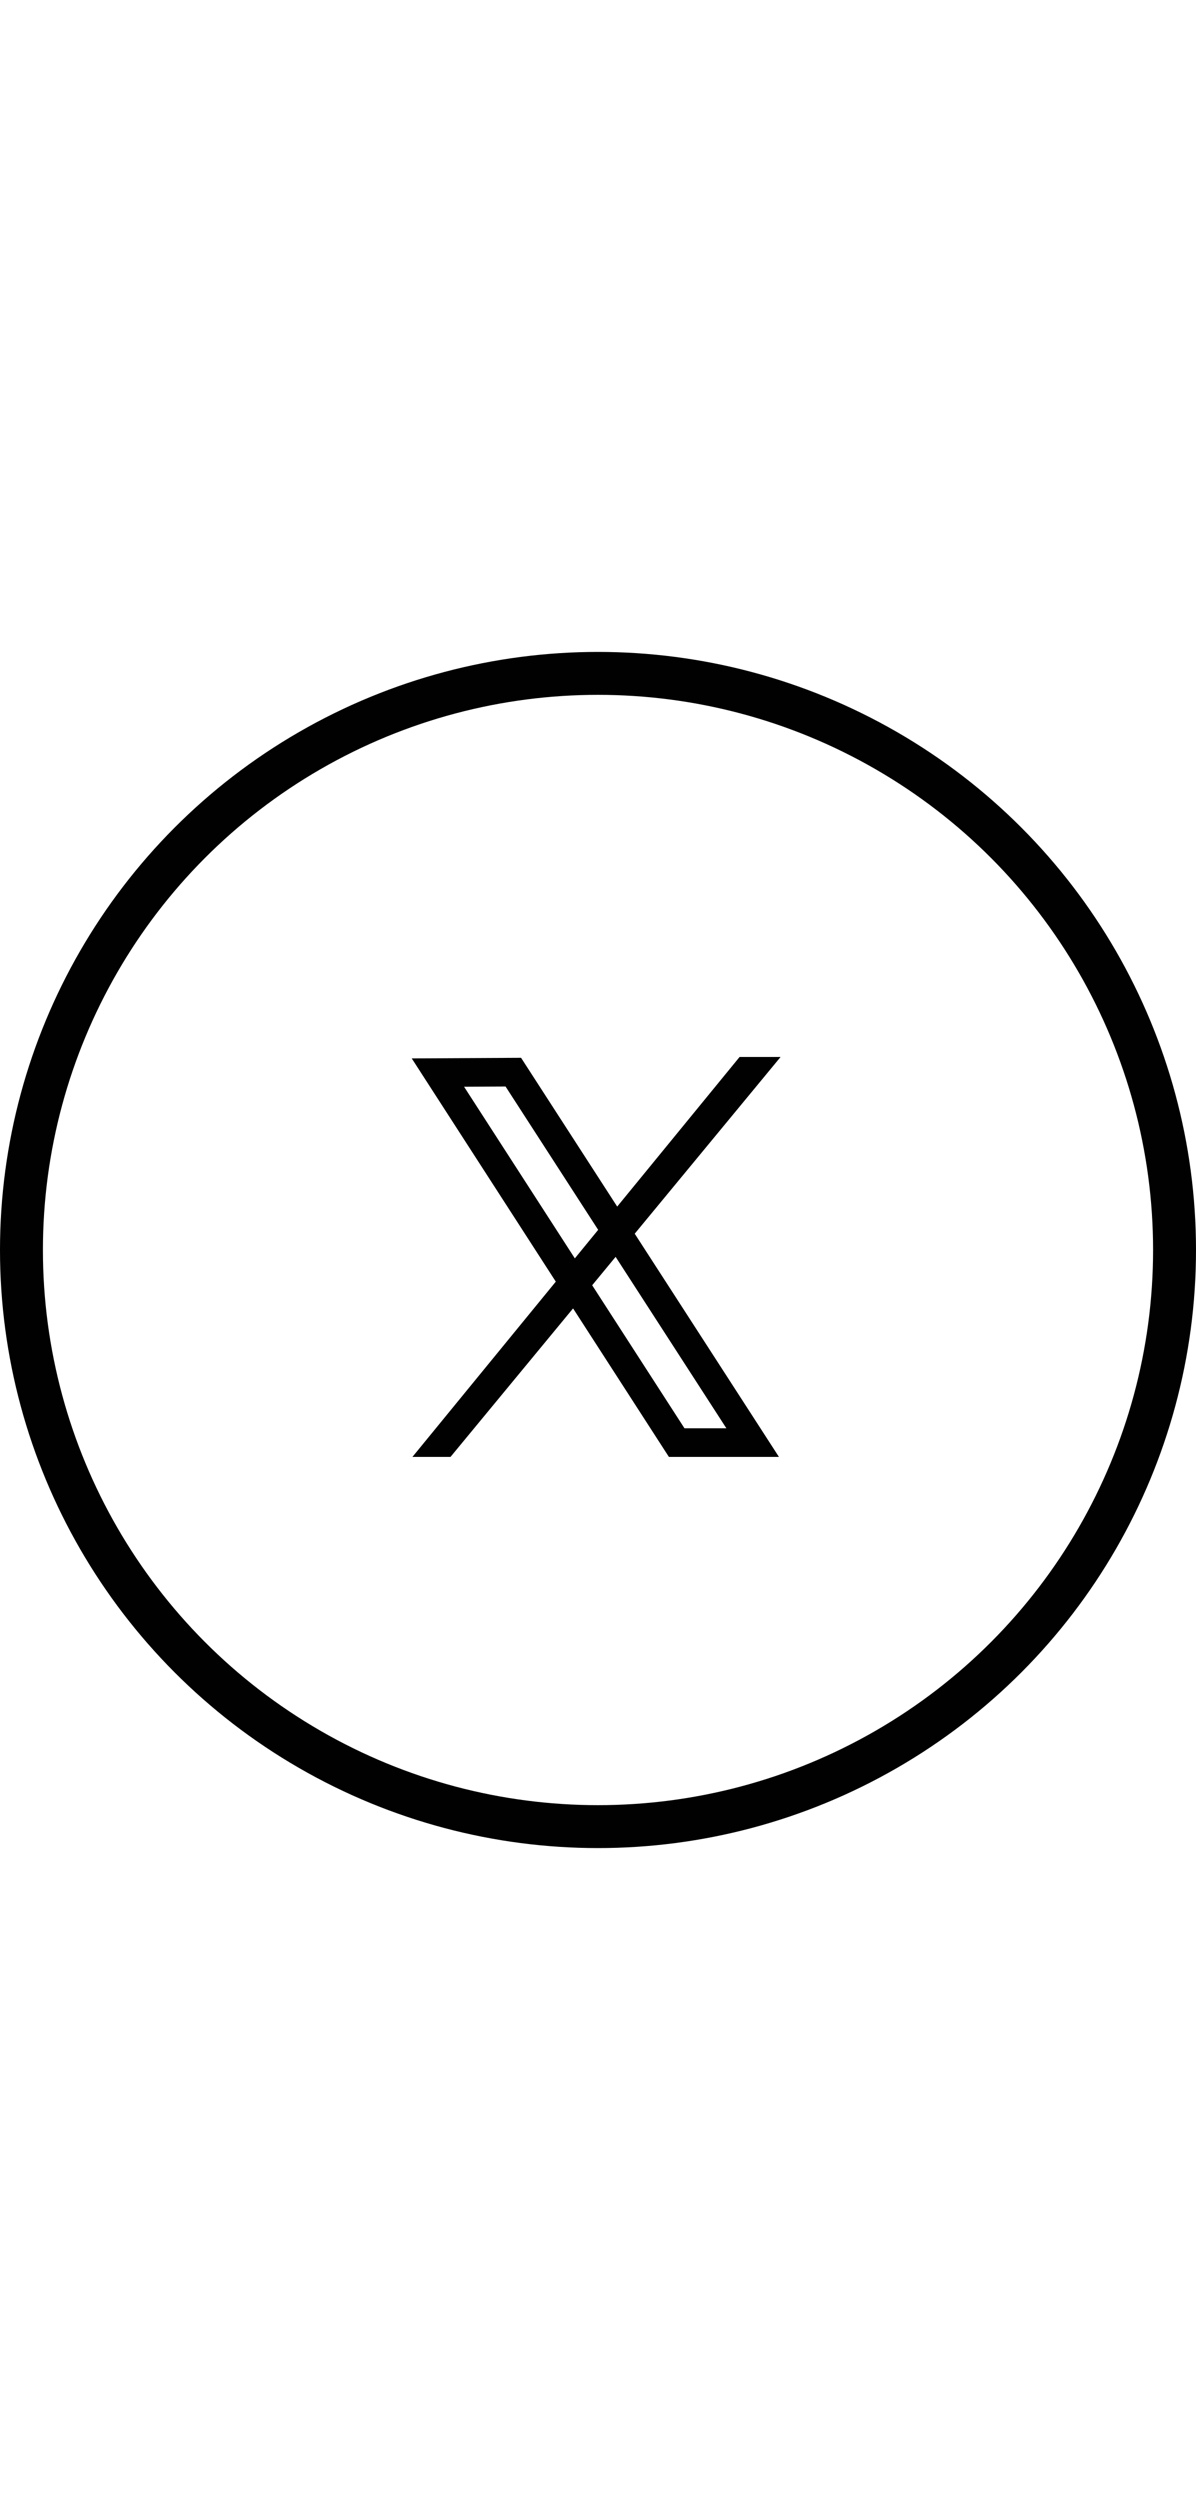 <?xml version="1.0" encoding="UTF-8"?>
<svg id="katman_1" data-name="katman 1" xmlns="http://www.w3.org/2000/svg"
     viewBox="0 0 83.6 83.6" width="40">
    <defs><style>.cls1 {stroke-width: 2px;}  .cls1, .cls2 {fill: none;stroke: #010101;stroke-miterlimit: 10;}  .cls2 {stroke-width: 3px;}</style></defs>
    <circle class="cls2" cx="41.8" cy="41.8" r="40.3"/>
    <g>
        <polygon class="cls1"
                 points="30.94 55.26 31.02 55.26 52.44 29.31 52.17 29.31 30.94 55.26"/>
        <polygon class="cls1"
                 points="52.61 55.26 47.3 55.26 30.61 29.4 35.88 29.37 52.61 55.26"/>
    </g>
</svg>